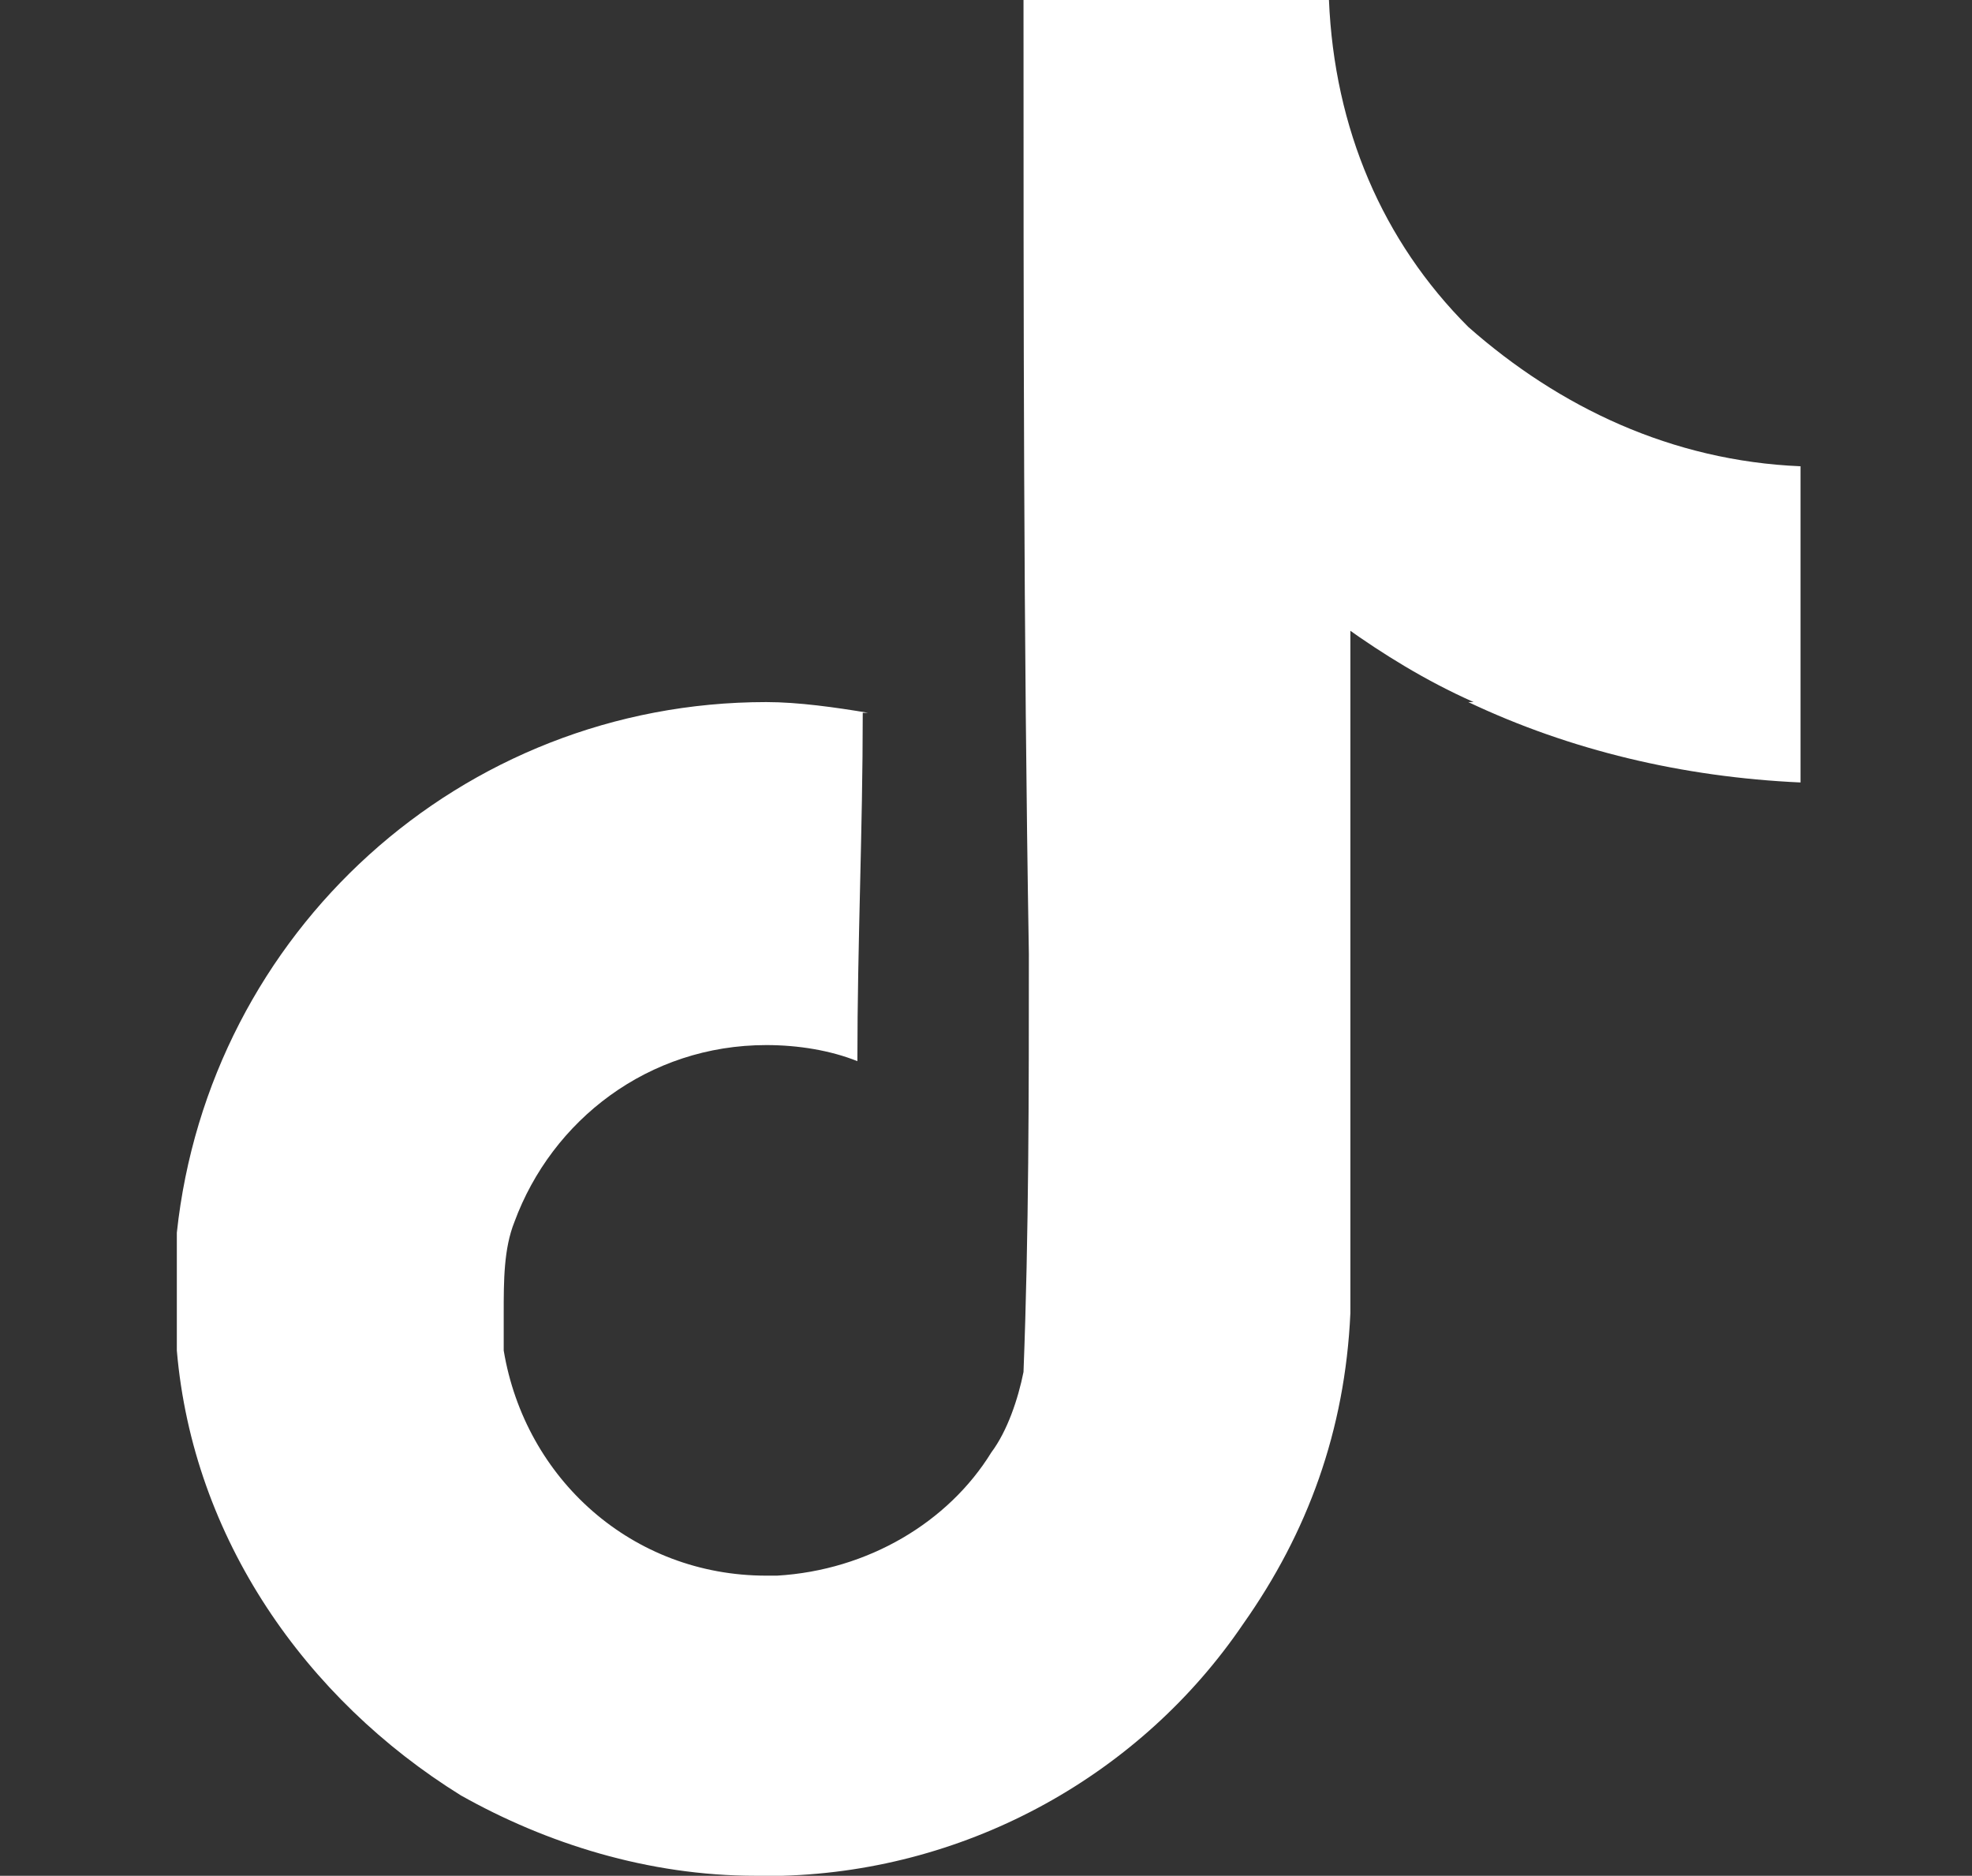 <?xml version="1.0" encoding="utf-8"?>
<!-- Generator: Adobe Illustrator 27.0.0, SVG Export Plug-In . SVG Version: 6.00 Build 0)  -->
<svg version="1.1" xmlns="http://www.w3.org/2000/svg" xmlns:xlink="http://www.w3.org/1999/xlink" x="0px" y="0px"
	 viewBox="0 0 36.8 35" style="enable-background:new 0 0 36.8 35;" xml:space="preserve">
<rect x="0" y="0" width="36.8" height="35" fill="#333333" stroke="none"/>
<style type="text/css">
	.st0{display:none;}
	.st1{display:inline;fill:#FFFFFF;}
	.st2{fill:#FFFFFF;}
</style>
<g id="Layer_4" class="st0">
	<path class="st1" d="M14.6,22.9V12.1l9.6,5.4L14.6,22.9z M35.9,8.6c-0.4-1.6-1.7-2.8-3.2-3.2l0,0c-3.9-0.5-8.4-0.8-13-0.8
		c-0.5,0-0.9,0-1.4,0l0.1,0c-0.4,0-0.9,0-1.3,0C12.5,4.6,8,4.9,3.5,5.4l0.5-0.1C2.5,5.8,1.3,7,0.9,8.6l0,0c-0.5,2.6-0.8,5.5-0.8,8.6
		c0,0.1,0,0.2,0,0.3v0c0,0.1,0,0.2,0,0.3c0,3,0.3,6,0.8,8.9l0-0.3c0.4,1.6,1.7,2.8,3.2,3.2l0,0c3.9,0.5,8.4,0.8,13,0.8
		c0.5,0,0.9,0,1.4,0l-0.1,0c0.4,0,0.9,0,1.3,0c4.6,0,9.1-0.3,13.5-0.8l-0.5,0.1c1.6-0.4,2.8-1.7,3.2-3.2l0,0
		c0.5-2.6,0.8-5.5,0.8-8.6c0-0.1,0-0.2,0-0.3v0c0-0.1,0-0.2,0-0.3c0-3-0.3-6-0.8-8.9L35.9,8.6L35.9,8.6z"/>
</g>
<g id="Layer_3">
	<path class="st2" d="M19.1,0c1.9,0,3.8,0,5.7,0c0.1,2.4,1,4.5,2.6,6.1l0,0c1.7,1.5,3.8,2.5,6.2,2.6l0,0v5.9
		c-2.2-0.1-4.3-0.6-6.2-1.5l0.1,0c-0.9-0.4-1.7-0.9-2.4-1.4l0.1,0c0,4.3,0,8.5,0,12.8c-0.1,2.2-0.8,4.1-2,5.8l0,0
		c-1.9,2.8-5.1,4.6-8.6,4.7h0c-0.1,0-0.3,0-0.5,0c-2,0-3.9-0.6-5.5-1.5l0,0c-2.9-1.8-5-4.8-5.3-8.3l0,0c0-0.7,0-1.5,0-2.2
		c0.6-5.6,5.3-9.9,11-9.9c0.6,0,1.3,0.1,1.9,0.2l-0.1,0c0,2.2-0.1,4.3-0.1,6.5c-0.5-0.2-1.1-0.3-1.7-0.3c-2.2,0-4,1.4-4.7,3.3l0,0
		c-0.2,0.5-0.2,1.1-0.2,1.7c0,0.2,0,0.5,0,0.7l0,0c0.4,2.4,2.4,4.2,4.9,4.2c0.1,0,0.1,0,0.2,0h0c1.7-0.1,3.2-1,4-2.3l0,0
		c0.3-0.4,0.5-1,0.6-1.5l0,0c0.1-2.6,0.1-5.2,0.1-7.8C19.1,11.8,19.1,5.9,19.1,0L19.1,0z"/>
</g>
</svg>

